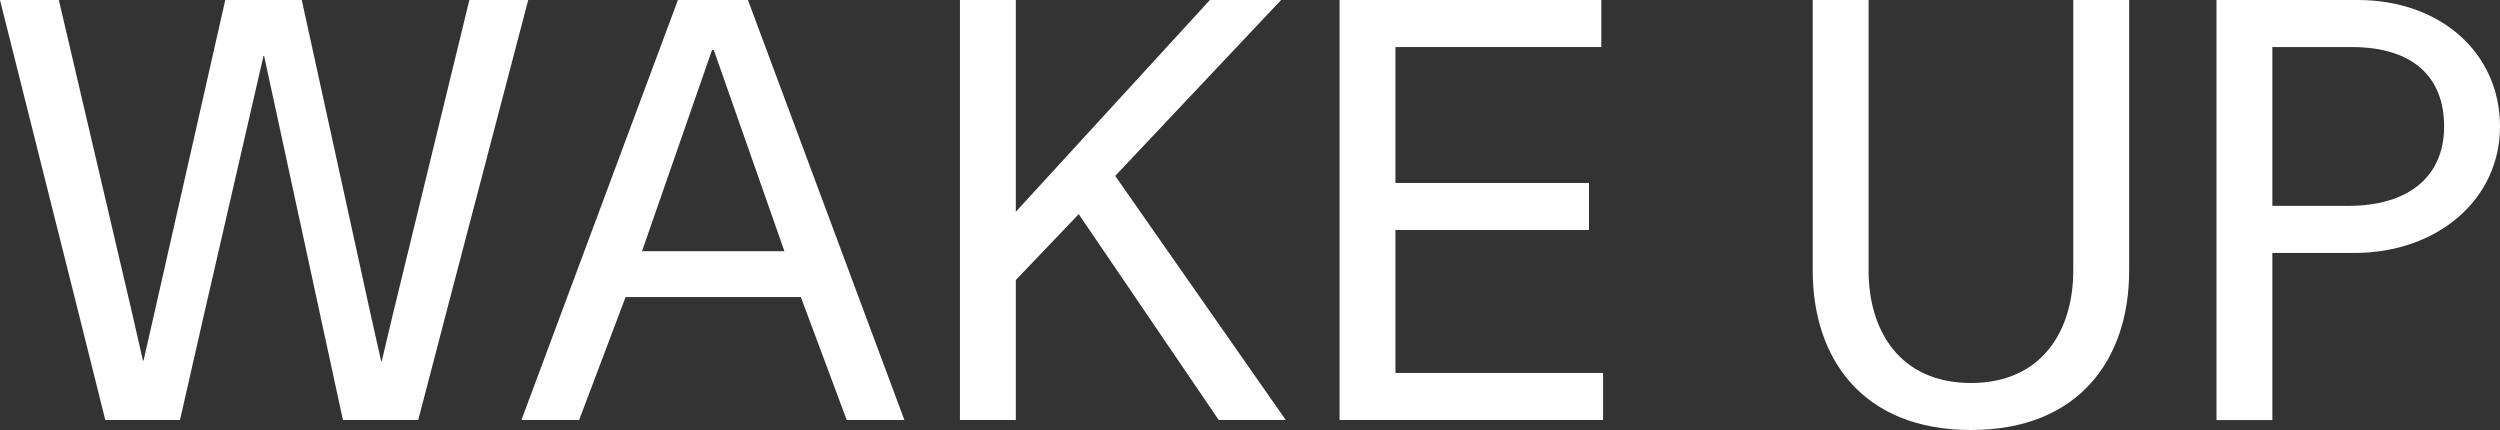 <?xml version="1.0" encoding="UTF-8"?> <svg xmlns="http://www.w3.org/2000/svg" xmlns:xlink="http://www.w3.org/1999/xlink" version="1.1" id="Capa_1" x="0px" y="0px" viewBox="0 0 549.88 94.58" style="enable-background:new 0 0 549.88 94.58;" xml:space="preserve"><rect x="0" y="0" width="549.88" height="94.58" fill="#333333" stroke="none"/> <style type="text/css"> .st0{fill:#FFFFFF;} </style> <g> <path class="st0" d="M12.94,0l16.17,69.09l2.33,10.22h0.13l2.33-10.22L49.55,0h16.82l15.14,69.09l2.33,10.35h0.13l2.45-10.35 L103.24,0h12.94L98.07,69.09l-6.08,23.29H75.43L58.09,12.29h-0.13l-13.07,56.8l-5.3,23.29H23.16l-5.82-23.29L0,0H12.94z"></path> <path class="st0" d="M114.69,92.38L149.11,0h15.4l34.41,92.38h-12.68l-10.09-27.04H137.6l-10.22,27.04H114.69z M172.53,55.25 L157,11h-0.39l-15.4,44.25H172.53z"></path> <path class="st0" d="M211.14,92.38V0h12.29v46.58L266.12,0h15.66l-36.49,38.69l37.52,53.69h-14.75L237.27,47.1l-13.84,14.49v30.79 H211.14z"></path> <path class="st0" d="M352.21,10.35h-45.28v29.89h42.57v10.35h-42.57v31.44h45.67v10.35h-57.96V0h57.57V10.35z"></path> <path class="st0" d="M433.52,94.58c-23.81,0-34.81-15.66-34.81-35.07V0H411v59.52c0,13.33,6.98,24.72,22.51,24.72 c15.52,0,22.51-11.39,22.51-24.72V0h12.29v59.52C468.32,78.93,457.32,94.58,433.52,94.58z"></path> <path class="st0" d="M487.52,0h31.05c18.37,0,31.31,11.78,31.31,27.82c0,16.04-13.72,27.82-32.09,27.82h-17.98v36.75h-12.29V0z M537.59,27.82c0-10.87-6.85-17.47-20.31-17.47h-17.47v34.93h16.69C529.95,45.28,537.59,38.69,537.59,27.82z"></path> </g> </svg> 